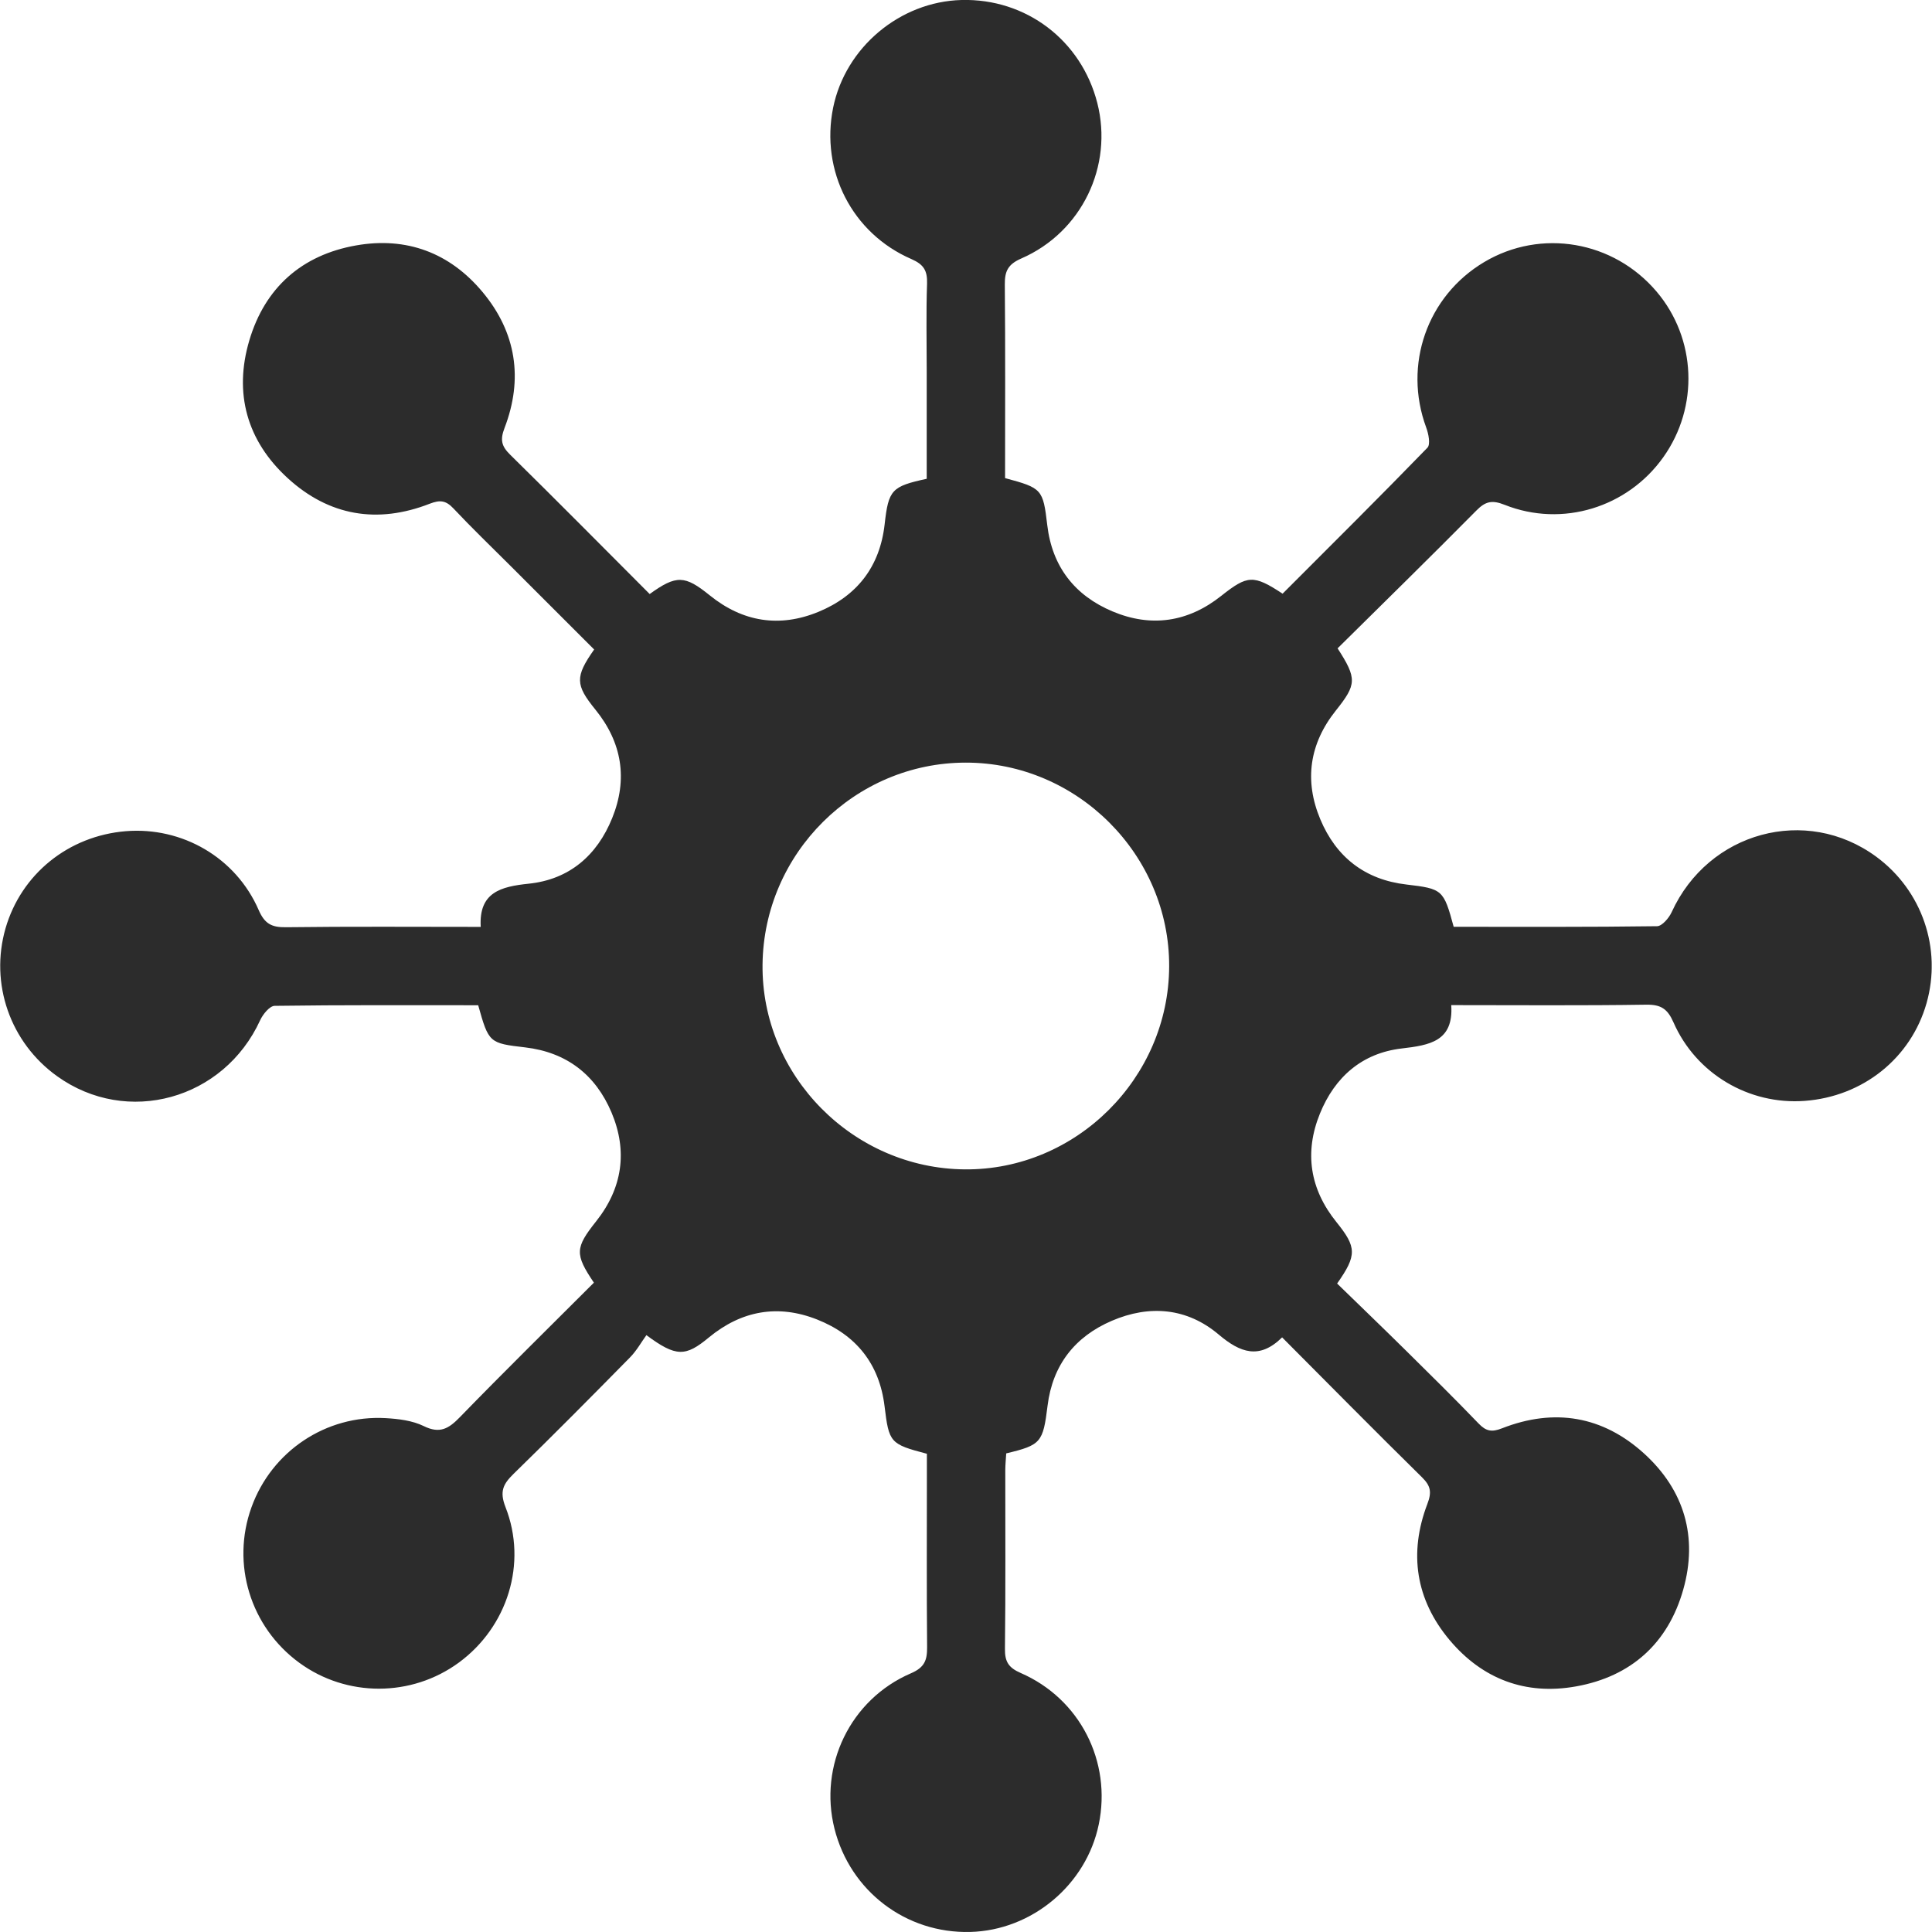 <?xml version="1.0" encoding="UTF-8"?> <svg xmlns="http://www.w3.org/2000/svg" width="45" height="45" viewBox="0 0 45 45" fill="none"><g clip-path="url(#clip0_33_811)"><path d="M15.13 13.838C15.756 13.386 15.951 13.398 16.533 13.868C17.3 14.488 18.158 14.624 19.063 14.251C19.963 13.88 20.494 13.198 20.605 12.212C20.695 11.407 20.767 11.33 21.585 11.152C21.585 10.331 21.585 9.497 21.585 8.663C21.585 7.976 21.569 7.29 21.593 6.605C21.602 6.305 21.517 6.16 21.228 6.034C19.846 5.435 19.108 3.979 19.405 2.51C19.69 1.105 20.961 0.038 22.395 2.91185e-05C23.898 -0.039 25.185 0.938 25.558 2.398C25.933 3.866 25.197 5.408 23.787 6.021C23.474 6.158 23.402 6.319 23.404 6.626C23.418 8.133 23.41 9.639 23.41 11.136C24.271 11.368 24.294 11.392 24.393 12.233C24.507 13.2 25.035 13.872 25.913 14.241C26.814 14.62 27.673 14.492 28.445 13.879C29.057 13.393 29.197 13.383 29.874 13.828C30.999 12.702 32.134 11.576 33.247 10.429C33.323 10.351 33.273 10.101 33.218 9.955C32.681 8.498 33.239 6.896 34.57 6.104C35.891 5.318 37.581 5.607 38.585 6.792C39.512 7.884 39.577 9.476 38.741 10.65C37.91 11.819 36.392 12.292 35.048 11.759C34.754 11.642 34.601 11.675 34.388 11.891C33.318 12.973 32.229 14.038 31.155 15.101C31.61 15.807 31.6 15.941 31.115 16.549C30.499 17.321 30.374 18.18 30.752 19.082C31.12 19.961 31.79 20.49 32.758 20.602C33.6 20.701 33.625 20.723 33.859 21.587C35.432 21.587 37.014 21.595 38.596 21.573C38.713 21.572 38.874 21.381 38.937 21.244C39.791 19.374 42.068 18.753 43.702 19.955C44.77 20.741 45.234 22.095 44.873 23.366C44.509 24.647 43.392 25.542 42.032 25.642C40.742 25.737 39.507 25.016 38.979 23.814C38.841 23.5 38.69 23.397 38.348 23.401C36.855 23.424 35.362 23.411 33.802 23.411C33.86 24.257 33.295 24.345 32.648 24.421C31.723 24.529 31.09 25.087 30.744 25.937C30.375 26.844 30.51 27.7 31.13 28.467C31.599 29.049 31.61 29.236 31.144 29.896C31.676 30.414 32.222 30.938 32.761 31.471C33.325 32.028 33.889 32.584 34.438 33.155C34.611 33.336 34.744 33.363 34.985 33.268C36.202 32.791 37.333 32.98 38.298 33.859C39.234 34.712 39.55 35.804 39.207 37.021C38.854 38.273 37.992 39.051 36.707 39.28C35.534 39.49 34.528 39.109 33.764 38.2C32.974 37.259 32.809 36.176 33.246 35.03C33.351 34.756 33.325 34.61 33.121 34.409C32.035 33.341 30.966 32.257 29.863 31.15C29.335 31.671 28.889 31.51 28.387 31.085C27.648 30.46 26.774 30.387 25.896 30.764C25.038 31.132 24.517 31.793 24.4 32.74C24.294 33.6 24.247 33.658 23.437 33.852C23.43 33.975 23.416 34.106 23.415 34.239C23.414 35.627 23.424 37.014 23.407 38.401C23.403 38.705 23.491 38.844 23.776 38.968C25.156 39.569 25.896 41.033 25.592 42.495C25.301 43.903 24.034 44.962 22.598 44.999C21.102 45.037 19.804 44.049 19.437 42.595C19.067 41.125 19.803 39.584 21.216 38.975C21.535 38.838 21.596 38.671 21.594 38.367C21.582 37.01 21.589 35.653 21.589 34.297C21.589 34.148 21.589 33.998 21.589 33.861C20.732 33.636 20.706 33.604 20.603 32.753C20.483 31.768 19.942 31.095 19.035 30.735C18.123 30.373 17.271 30.525 16.511 31.152C15.968 31.602 15.749 31.612 15.056 31.098C14.94 31.257 14.829 31.46 14.673 31.618C13.775 32.531 12.874 33.44 11.957 34.334C11.717 34.57 11.633 34.741 11.774 35.103C12.29 36.415 11.818 37.896 10.687 38.725C9.583 39.534 8.074 39.535 6.971 38.729C5.832 37.896 5.38 36.427 5.858 35.106C6.328 33.803 7.593 32.953 8.982 33.031C9.282 33.048 9.605 33.087 9.869 33.216C10.247 33.403 10.454 33.274 10.713 33.007C11.742 31.948 12.796 30.913 13.833 29.876C13.384 29.21 13.396 29.063 13.886 28.446C14.499 27.673 14.623 26.812 14.244 25.913C13.873 25.035 13.2 24.51 12.234 24.396C11.394 24.299 11.383 24.288 11.138 23.414C9.563 23.414 7.979 23.406 6.397 23.428C6.281 23.43 6.124 23.623 6.06 23.762C5.213 25.613 2.96 26.238 1.329 25.066C0.237 24.282 -0.241 22.912 0.128 21.625C0.493 20.359 1.594 19.469 2.931 19.36C4.244 19.254 5.493 19.974 6.024 21.194C6.164 21.517 6.327 21.602 6.661 21.597C8.153 21.578 9.647 21.589 11.197 21.589C11.15 20.78 11.671 20.65 12.314 20.583C13.263 20.485 13.908 19.922 14.259 19.055C14.627 18.148 14.489 17.293 13.867 16.527C13.4 15.952 13.391 15.765 13.839 15.128C13.191 14.48 12.536 13.826 11.881 13.171C11.439 12.73 10.988 12.296 10.56 11.841C10.386 11.656 10.249 11.64 10.011 11.732C8.793 12.208 7.663 12.018 6.7 11.136C5.751 10.267 5.442 9.16 5.807 7.929C6.171 6.7 7.031 5.938 8.296 5.716C9.468 5.51 10.476 5.887 11.238 6.8C12.025 7.742 12.191 8.825 11.751 9.97C11.645 10.246 11.681 10.393 11.883 10.591C12.969 11.659 14.04 12.742 15.133 13.837L15.13 13.838ZM27.232 22.51C27.242 19.914 25.095 17.762 22.496 17.763C19.913 17.763 17.79 19.872 17.761 22.466C17.732 25.055 19.868 27.216 22.474 27.237C25.063 27.258 27.222 25.113 27.232 22.51Z" fill="#2C2C2C"></path></g><defs><clipPath id="clip0_33_811"><rect width="44.993" height="45" fill="white"></rect></clipPath></defs></svg> 